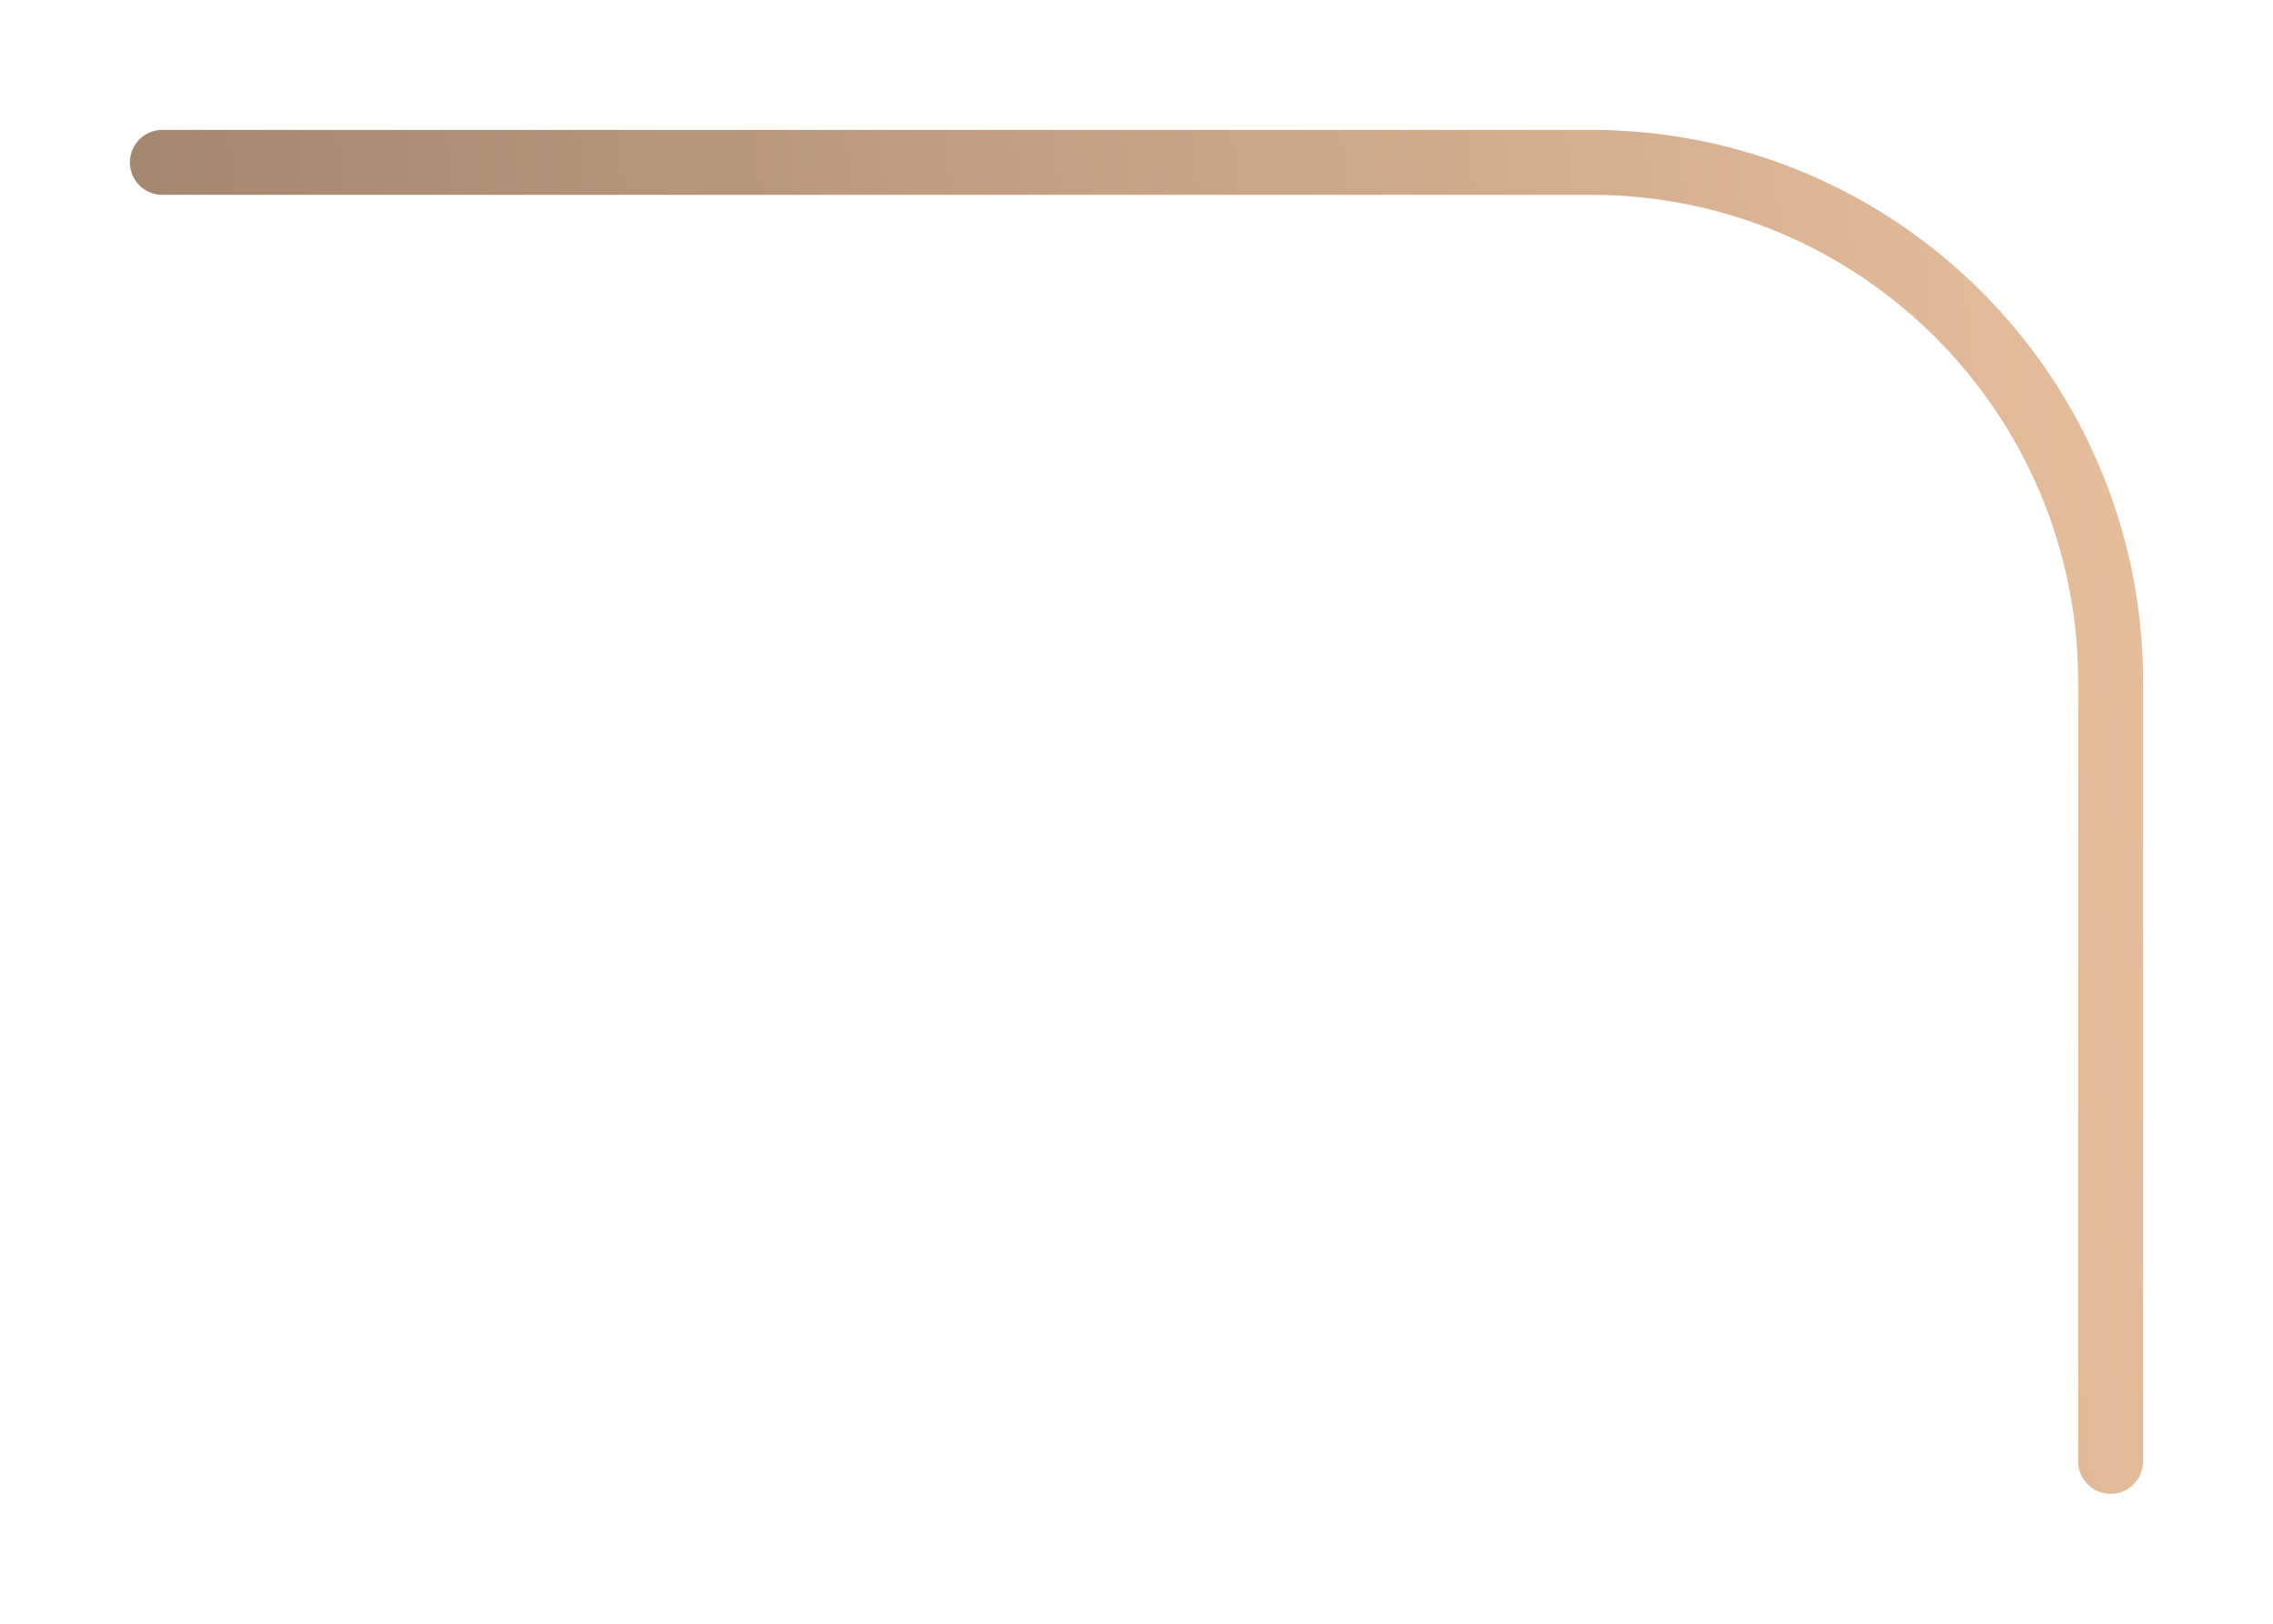 <?xml version="1.0" encoding="UTF-8"?> <svg xmlns="http://www.w3.org/2000/svg" width="70" height="50" viewBox="0 0 70 50" fill="none"> <g filter="url(#filter0_d_1342_2652)"> <path d="M66 43V19C66 10.163 58.837 3 50 3H6" stroke="url(#paint0_linear_1342_2652)" stroke-width="2" stroke-linecap="round"></path> </g> <defs> <filter id="filter0_d_1342_2652" x="0" y="0" width="70" height="50" filterUnits="userSpaceOnUse" color-interpolation-filters="sRGB"> <feFlood flood-opacity="0" result="BackgroundImageFix"></feFlood> <feColorMatrix in="SourceAlpha" type="matrix" values="0 0 0 0 0 0 0 0 0 0 0 0 0 0 0 0 0 0 127 0" result="hardAlpha"></feColorMatrix> <feOffset dx="-1" dy="2"></feOffset> <feGaussianBlur stdDeviation="2"></feGaussianBlur> <feComposite in2="hardAlpha" operator="out"></feComposite> <feColorMatrix type="matrix" values="0 0 0 0 0 0 0 0 0 0 0 0 0 0 0 0 0 0 0.25 0"></feColorMatrix> <feBlend mode="normal" in2="BackgroundImageFix" result="effect1_dropShadow_1342_2652"></feBlend> <feBlend mode="normal" in="SourceGraphic" in2="effect1_dropShadow_1342_2652" result="shape"></feBlend> </filter> <linearGradient id="paint0_linear_1342_2652" x1="6" y1="43" x2="69.544" y2="36.222" gradientUnits="userSpaceOnUse"> <stop offset="0.005" stop-color="#A0846C"></stop> <stop offset="1" stop-color="#E6BE9C"></stop> </linearGradient> </defs> </svg> 